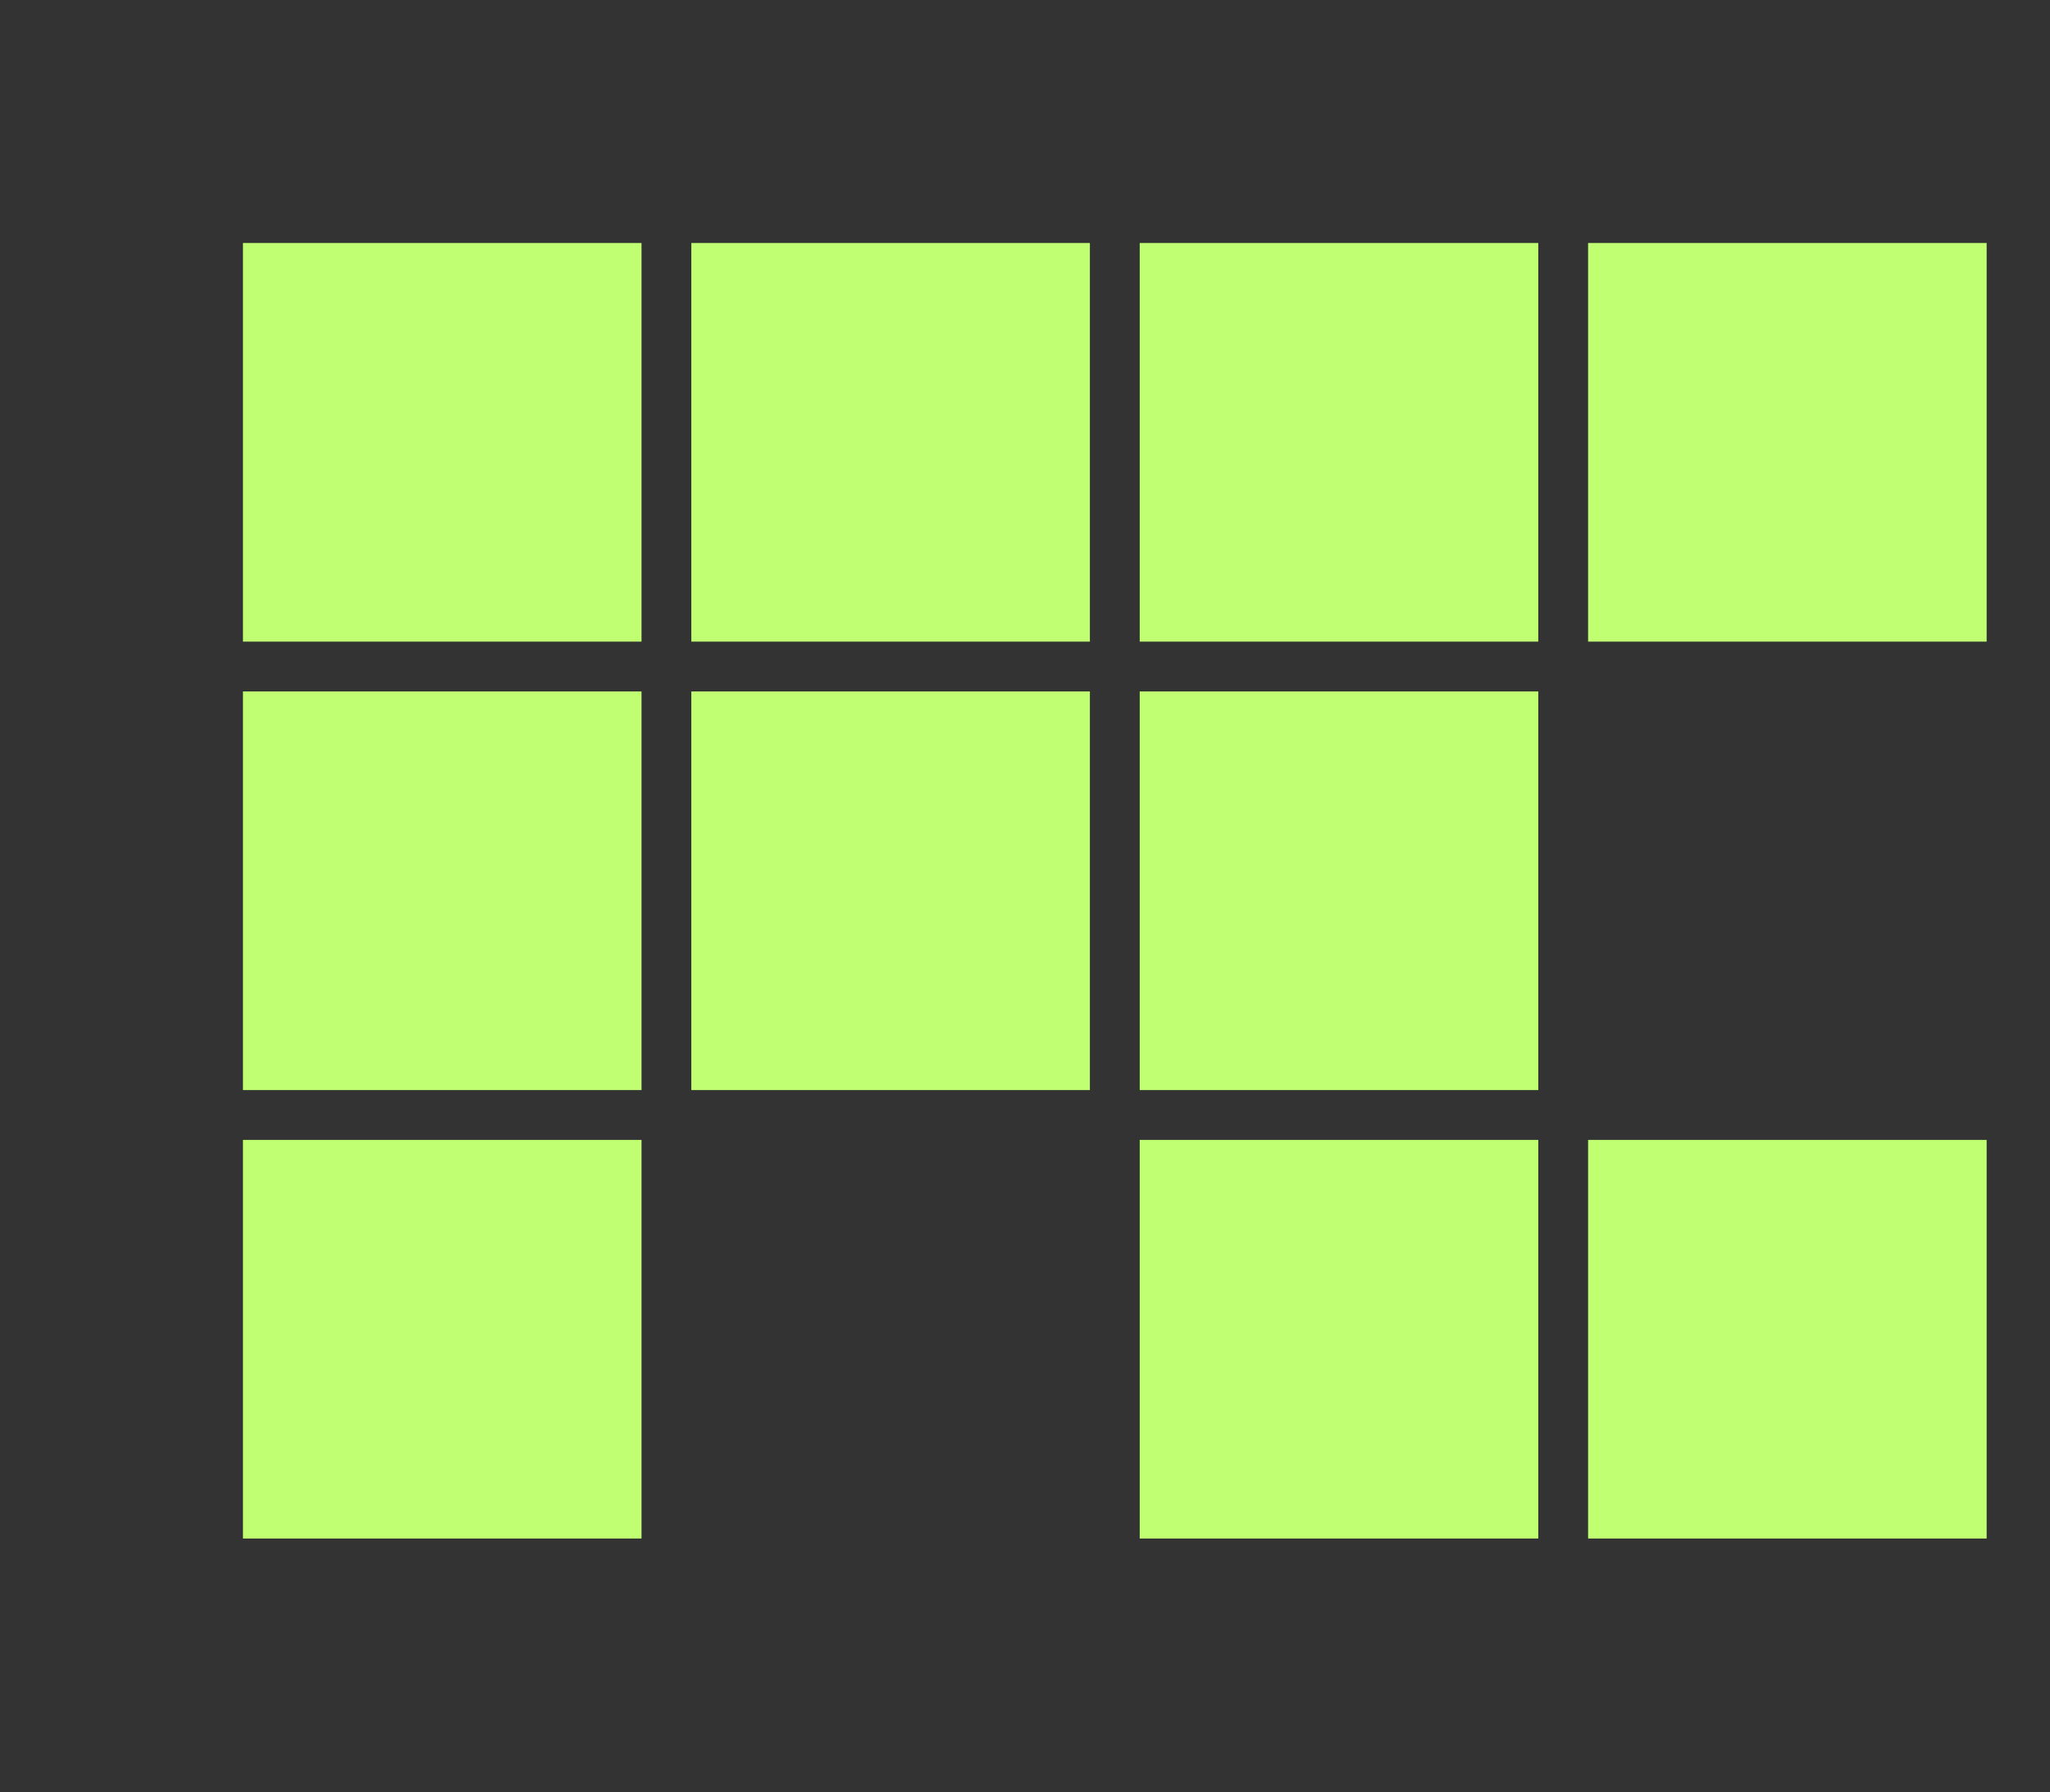 <svg width="135" height="118" viewBox="0 0 135 118" fill="none" xmlns="http://www.w3.org/2000/svg">
<rect x="0" y="0" width="135" height="118" fill="#333333" stroke="none"/>
<rect width="26.246" height="26.246" transform="translate(16 16)" fill="#C1FF72"/>
<rect width="26.246" height="26.246" transform="translate(16 45.527)" fill="#C1FF72"/>
<rect width="26.246" height="26.246" transform="translate(16 75.054)" fill="#C1FF72"/>
<rect width="26.246" height="26.246" transform="translate(45.527 16)" fill="#C1FF72"/>
<rect width="26.246" height="26.246" transform="translate(45.527 45.527)" fill="#C1FF72"/>
<rect width="26.246" height="26.246" transform="translate(75.054 16)" fill="#C1FF72"/>
<rect width="26.246" height="26.246" transform="translate(75.054 45.527)" fill="#C1FF72"/>
<rect width="26.246" height="26.246" transform="translate(75.054 75.054)" fill="#C1FF72"/>
<rect width="26.246" height="26.246" transform="translate(104.582 16)" fill="#C1FF72"/>
<rect width="26.246" height="26.246" transform="translate(104.582 75.054)" fill="#C1FF72"/>
</svg>
